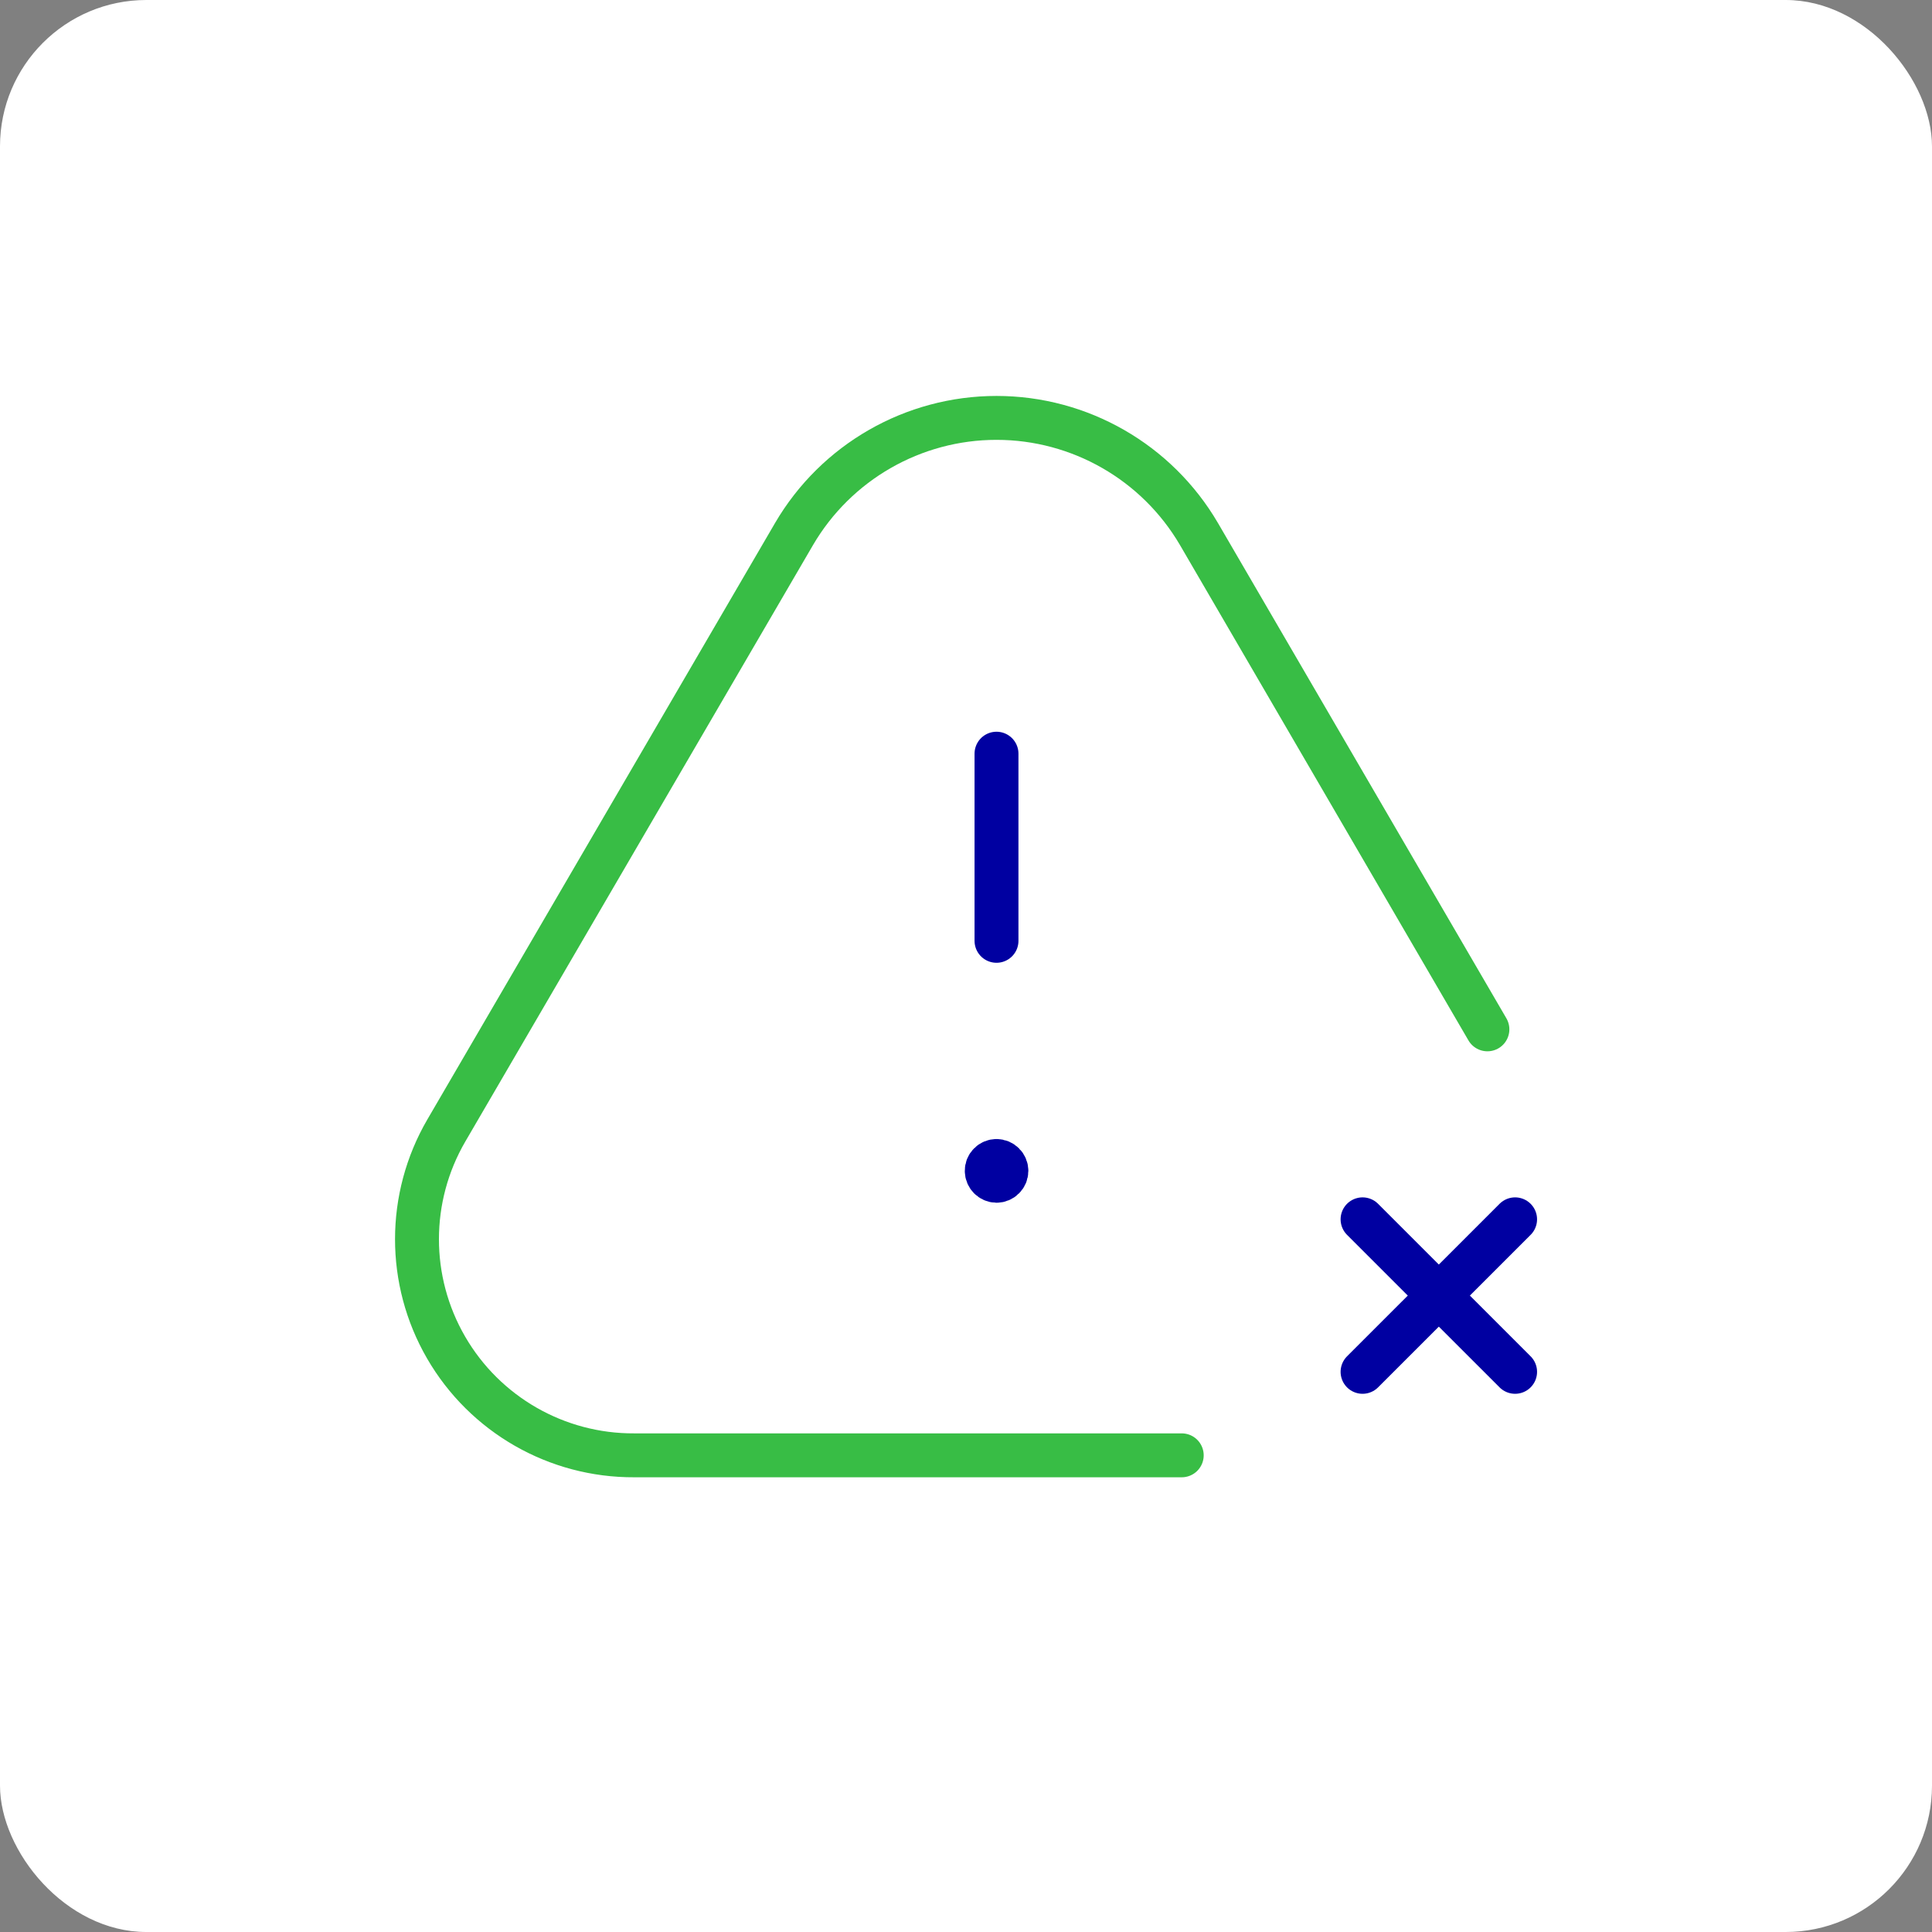 <svg xmlns="http://www.w3.org/2000/svg" width="66" height="66" viewBox="0 0 66 66" fill="none"><rect x="0" y="0" width="66" height="66" fill="#808080" stroke="none"/><rect width="66" height="66" rx="5" fill="white"></rect><path d="M46.547 41.654L51.758 46.864" stroke="#0000A1" stroke-width="1.5" stroke-linecap="round" stroke-linejoin="round"></path><path d="M51.758 41.654L46.547 46.864" stroke="#0000A1" stroke-width="1.5" stroke-linecap="round" stroke-linejoin="round"></path><path d="M34.042 32.14V25.747" stroke="#0000A1" stroke-width="1.5" stroke-linecap="round" stroke-linejoin="round"></path><path d="M34.042 39.661C33.953 39.661 33.867 39.697 33.805 39.761C33.742 39.824 33.707 39.91 33.709 39.999C33.71 40.184 33.858 40.333 34.042 40.337C34.228 40.337 34.38 40.186 34.38 39.999C34.38 39.813 34.228 39.661 34.042 39.661" stroke="#0000A1" stroke-width="1.5" stroke-linecap="round" stroke-linejoin="round"></path><path d="M50.812 35.164L40.959 18.244C39.522 15.787 36.889 14.276 34.042 14.276C31.195 14.276 28.562 15.787 27.125 18.244L15.245 38.624C13.914 40.913 13.911 43.741 15.239 46.033C16.566 48.325 19.02 49.73 21.668 49.716H40.37" stroke="#38BD45" stroke-width="1.5" stroke-linecap="round" stroke-linejoin="round"></path></svg>
